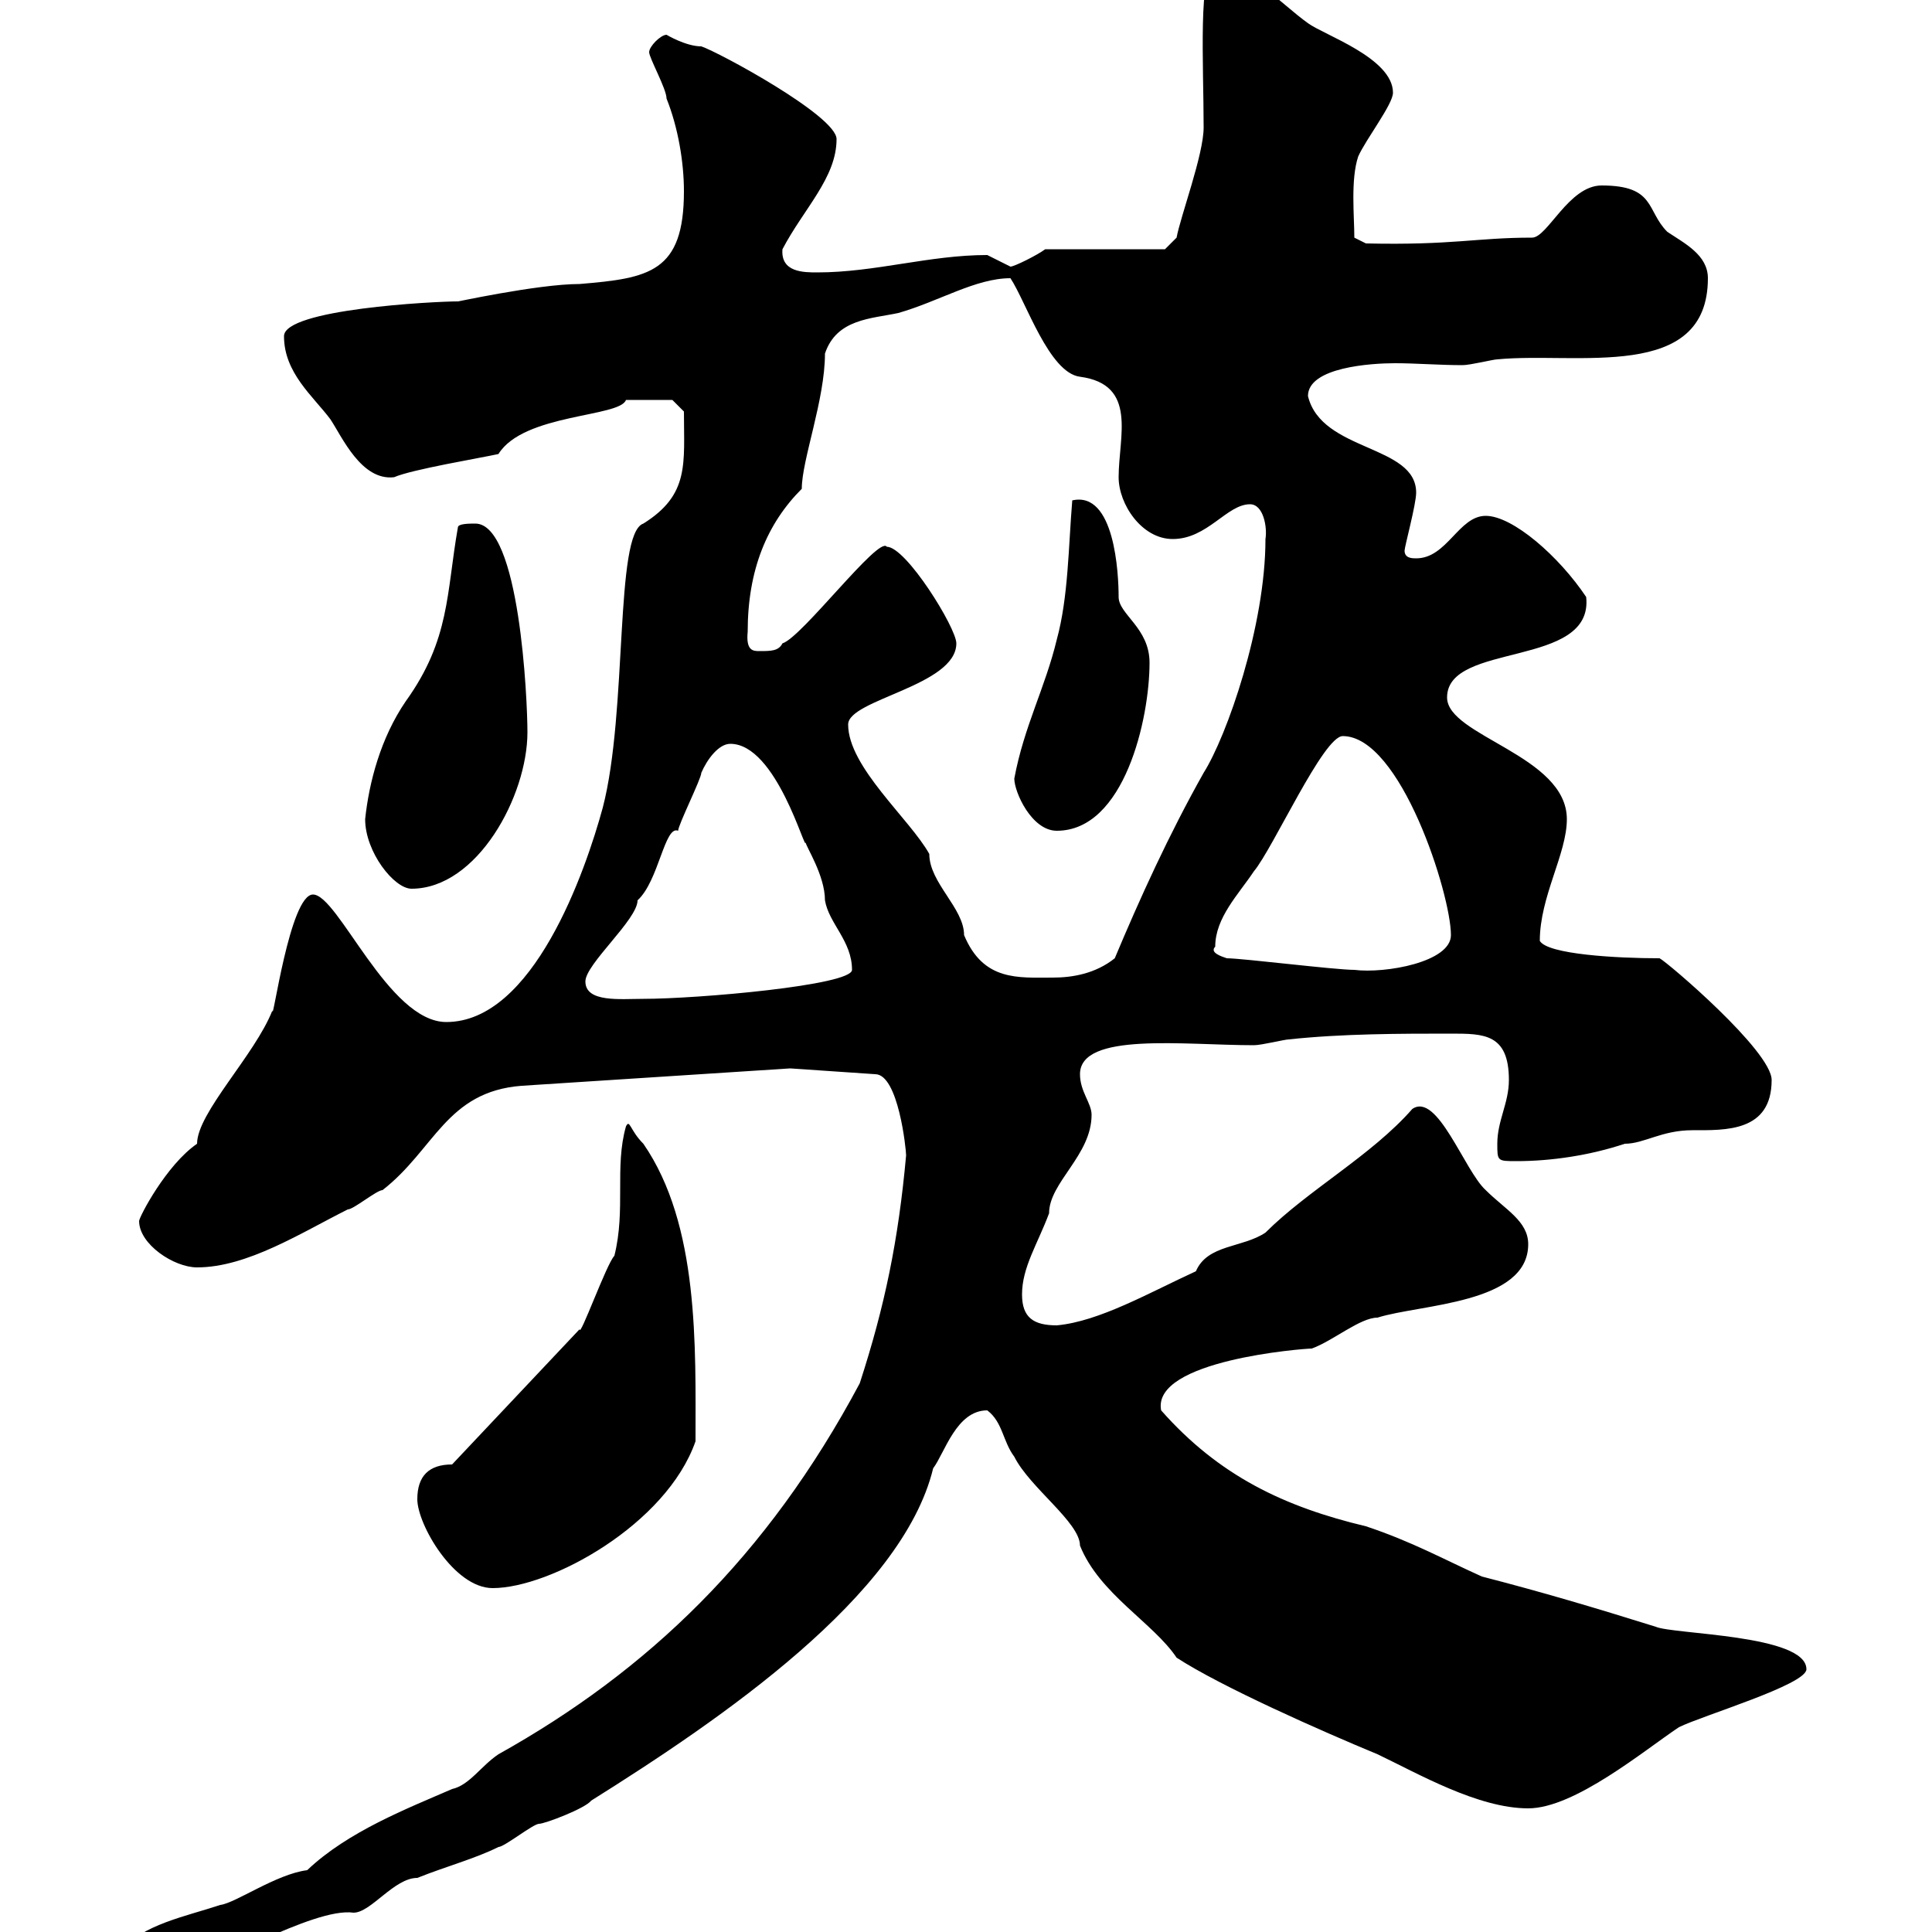 <svg xmlns="http://www.w3.org/2000/svg" xmlns:xlink="http://www.w3.org/1999/xlink" width="300" height="300"><path d="M18.60 303C20.40 306 25.80 306 28.80 306C32.40 306 48.60 296.10 54.90 297C57.60 297 61.20 291.60 64.80 291.60C69.30 289.80 73.80 288.60 77.40 286.80C78.30 286.80 82.80 283.20 83.70 283.20C84.60 283.20 90.90 280.80 91.80 279.60C111.90 267 140.10 247.80 144.90 228C146.70 225.60 148.50 219 153.30 219C155.70 220.80 155.70 223.80 157.50 226.20C159.90 231 167.70 236.40 167.70 240C170.70 247.50 179.10 252 182.70 257.40C189.60 261.90 205.20 268.80 213.90 272.40C220.20 275.40 229.50 280.80 237.30 280.80C244.50 280.80 255.30 271.80 260.70 268.20C264.30 266.40 280.50 261.60 280.50 259.20C280.50 253.80 259.80 253.80 257.10 252.60C247.50 249.60 239.40 247.20 230.10 244.80C224.10 242.10 219.30 239.40 212.10 237C199.50 234 189.30 229.20 180.30 219C178.80 211.20 202.50 209.40 203.70 209.40C207 208.20 211.20 204.60 213.90 204.60C220.50 202.50 237.30 202.50 237.30 193.20C237.30 189.60 233.70 187.80 230.70 184.80C227.40 181.80 223.20 169.50 219.30 172.20C213 179.40 203.10 184.80 196.50 191.40C192.90 193.80 187.50 193.20 185.70 197.40C178.50 200.70 170.70 205.20 164.10 205.80C160.50 205.80 158.70 204.60 158.70 201C158.70 196.80 161.10 193.20 162.90 188.40C162.90 183.60 169.50 179.40 169.50 173.10C169.50 171.30 167.70 169.50 167.70 166.80C167.70 160.20 183.90 162.30 194.70 162.30C195.90 162.30 199.50 161.40 200.10 161.40C208.50 160.50 217.50 160.50 225.30 160.50C230.40 160.50 234.30 160.50 234.30 167.70C234.30 171.30 232.50 174 232.50 177.60C232.50 180.30 232.50 180.30 235.50 180.30C240.90 180.30 246.90 179.40 252.30 177.60C255.30 177.60 258 175.50 262.80 175.50C267.90 175.50 275.10 175.80 275.10 167.70C275.10 163.20 258.90 149.40 257.70 148.80C251.10 148.80 240.30 148.20 239.10 146.10C239.10 139.20 243.30 132.60 243.30 127.20C243.30 117.30 224.70 114.30 224.70 108.30C224.70 99.60 247.50 103.80 246.30 92.70C242.10 86.40 234.90 80.10 230.70 80.10C226.50 80.10 224.70 86.70 219.90 86.70C219.30 86.70 218.10 86.70 218.10 85.50C218.10 84.90 219.90 78.30 219.90 76.50C219.90 69 205.20 70.20 203.10 61.50C203.10 57 213 56.40 216.60 56.40C219.90 56.40 223.50 56.70 227.10 56.70C228.30 56.70 231.90 55.80 232.50 55.80C244.80 54.60 265.20 59.40 265.20 43.20C265.20 39.60 261.60 37.80 258.90 36C255.60 32.70 257.10 28.80 248.70 28.80C243.60 28.80 240.30 36.90 237.90 36.90C229.20 36.90 225.60 38.10 212.10 37.80L210.30 36.90C210.30 33.60 209.70 27.90 210.90 24.30C212.10 21.60 216.30 16.20 216.30 14.40C216.30 9 205.50 5.40 203.10 3.60C198.90 0.60 193.50-5.40 188.70-5.40C186-4.80 186.90 9.90 186.90 19.80C186.90 24 183.30 33.60 182.70 36.90L180.90 38.70L162.30 38.70C161.10 39.60 157.50 41.40 156.90 41.40C156.90 41.40 153.30 39.60 153.30 39.60C144.30 39.60 135.90 42.30 126.90 42.30C124.80 42.30 121.20 42.30 121.50 38.70C124.80 32.40 129.90 27.60 129.90 21.60C129.90 18 111.60 8.10 108.90 7.20C106.50 7.20 103.50 5.40 103.50 5.40C102.60 5.40 100.80 7.20 100.80 8.10C100.80 9 103.50 13.80 103.50 15.30C105.30 19.80 106.20 25.20 106.20 29.70C106.20 42.30 100.80 43.20 90 44.10C83.40 44.10 69.90 47.10 71.10 46.80C67.50 46.80 44.10 48 44.10 52.20C44.10 57.90 48.60 61.50 51.30 65.10C53.10 67.80 56.10 74.70 61.20 74.10C63.90 72.90 74.70 71.10 77.40 70.50C81.30 64.20 96.30 64.80 97.20 62.10C98.10 62.10 102.60 62.10 104.40 62.10L106.20 63.90C106.20 72 107.10 76.80 99.90 81.30C95.40 82.80 97.50 110.40 93.60 125.40C90.90 135.30 82.80 158.70 69.30 158.70C60.30 158.70 52.50 138.90 48.60 138.90C45 138.90 42.30 159.30 42.30 156.90C39.60 163.80 30.60 172.80 30.60 177.60C25.80 180.90 21.60 189 21.60 189.60C21.60 193.20 27 196.80 30.60 196.80C38.40 196.80 46.80 191.40 54 187.80C54.90 187.80 58.50 184.80 59.40 184.80C67.50 178.50 69.30 169.50 81 168.60L122.70 165.90L135.90 166.80C139.50 166.80 140.70 178.50 140.70 179.40C139.50 192.60 137.40 202.80 133.50 214.80C119.10 241.80 100.50 259.50 77.40 272.40C74.70 274.20 72.90 277.20 70.20 277.80C63.30 280.80 54 284.40 47.70 290.40C42.90 291 36.60 295.50 34.20 295.80C28.80 297.60 22.20 298.80 18.60 303ZM64.80 232.80C64.80 236.70 70.50 246.60 76.50 246.60C85.50 246.60 103.50 236.70 108 223.80C108 209.10 108.60 190.20 99.90 177.60C97.80 175.50 97.80 173.70 97.20 174.90C95.40 181.20 97.20 187.80 95.40 195C94.20 196.20 90 207.90 90 206.40L70.20 227.40C66.60 227.40 64.80 229.20 64.80 232.80ZM90.90 152.40C90.90 149.70 99 142.80 99 139.80C102.30 136.80 103.20 128.10 105.30 129C105.30 128.10 108.90 120.90 108.90 120C109.80 117.90 111.60 115.50 113.40 115.50C120.60 115.50 125.10 132.60 125.10 130.80C125.10 131.40 128.10 135.90 128.10 139.80C128.70 143.40 132.30 146.10 132.30 150.60C132.30 153 108.30 155.10 99.90 155.10C96.30 155.10 90.90 155.70 90.90 152.40ZM131.70 112.50C131.70 108.60 148.50 106.50 148.50 99.90C148.50 97.50 140.70 84.90 137.70 84.90C136.50 83.10 124.50 99 121.50 99.90C120.90 101.10 119.70 101.10 117.90 101.10C117 101.10 115.80 101.10 116.10 98.10C116.10 88.50 119.10 81.30 124.50 75.90C124.50 71.40 128.10 62.10 128.10 54.90C129.90 49.50 135.30 49.50 139.50 48.60C145.80 46.80 151.50 43.20 156.90 43.20C159.30 46.80 162.90 57.90 167.70 58.50C176.70 59.70 173.70 67.80 173.70 74.10C173.70 78.30 177.30 83.70 182.10 83.70C187.50 83.70 190.50 78.30 194.10 78.30C196.20 78.30 196.80 81.90 196.50 83.70C196.50 97.20 190.50 114.30 186.90 120C181.50 129.60 177 139.50 173.10 148.80C170.10 151.20 166.50 151.80 163.50 151.80C158.10 151.80 152.70 152.40 149.70 145.20C149.70 141 144.30 137.10 144.30 132.60C141.30 127.20 131.70 119.10 131.70 112.50ZM190.50 148.80C189.60 148.50 187.80 147.90 188.70 147C188.70 142.50 192.30 138.90 194.70 135.30C197.70 131.70 205.50 114.30 208.50 114.30C217.50 114.30 225.30 138.90 225.30 145.20C225.30 149.40 215.10 151.20 210.30 150.60C207.30 150.60 192.90 148.80 190.50 148.80ZM56.70 127.20C56.70 132.30 61.20 138 63.90 138C74.10 138 81.90 123.60 81.90 113.70C81.90 108.60 80.70 81.30 73.80 81.30C72.90 81.30 71.10 81.30 71.10 81.90C69.30 92.10 69.90 99.30 63 108.90C59.10 114.60 57.30 121.50 56.70 127.20ZM157.50 120.90C157.50 123 160.20 129 164.10 129C174.60 129 178.50 111.60 178.50 102.90C178.50 97.50 173.70 95.40 173.70 92.70C173.70 89.10 173.10 76.20 166.50 77.70C165.90 84.90 165.90 92.70 164.10 99.30C162.30 106.80 159 112.80 157.50 120.90Z"/></svg>